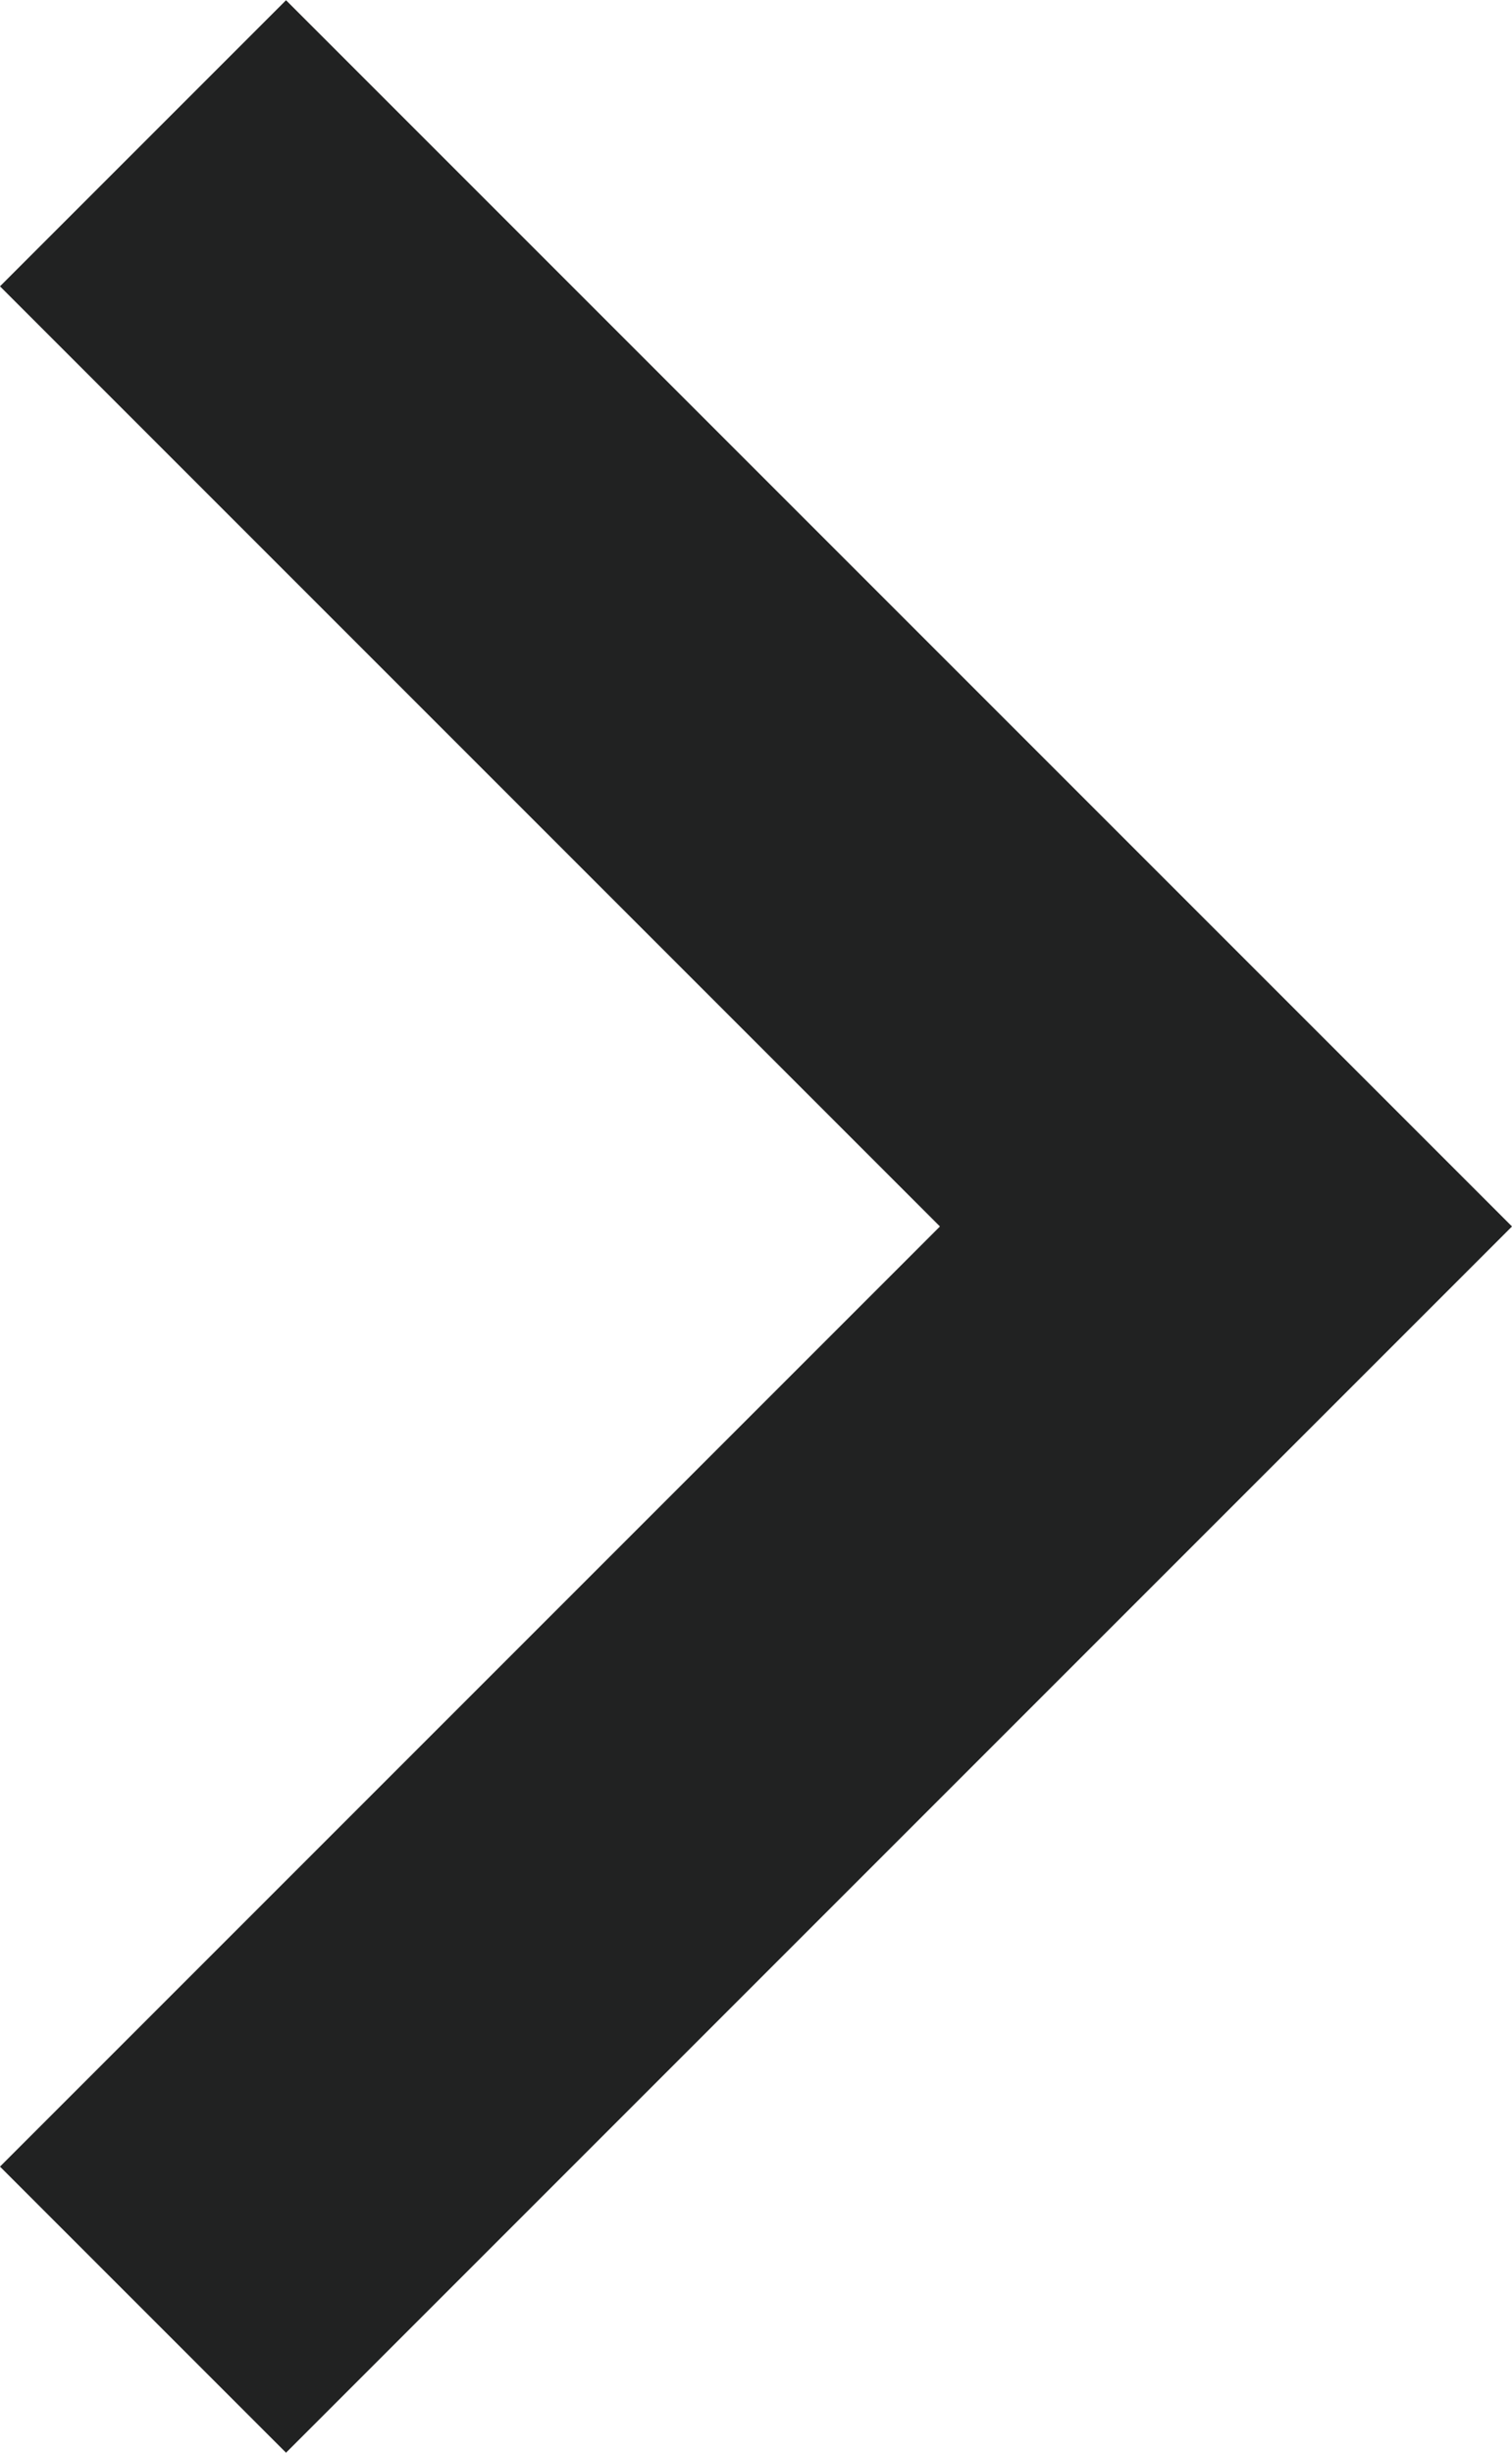 <svg xmlns="http://www.w3.org/2000/svg" width="6.391" height="10.365" viewBox="0 0 6.391 10.365"><path d="M458.655,877.6l1.209,1.209-5.182,5.182-5.182-5.182,1.209-1.209,3.973,3.973Z" transform="translate(-877.6 459.865) rotate(-90)" fill="#212222"/></svg>